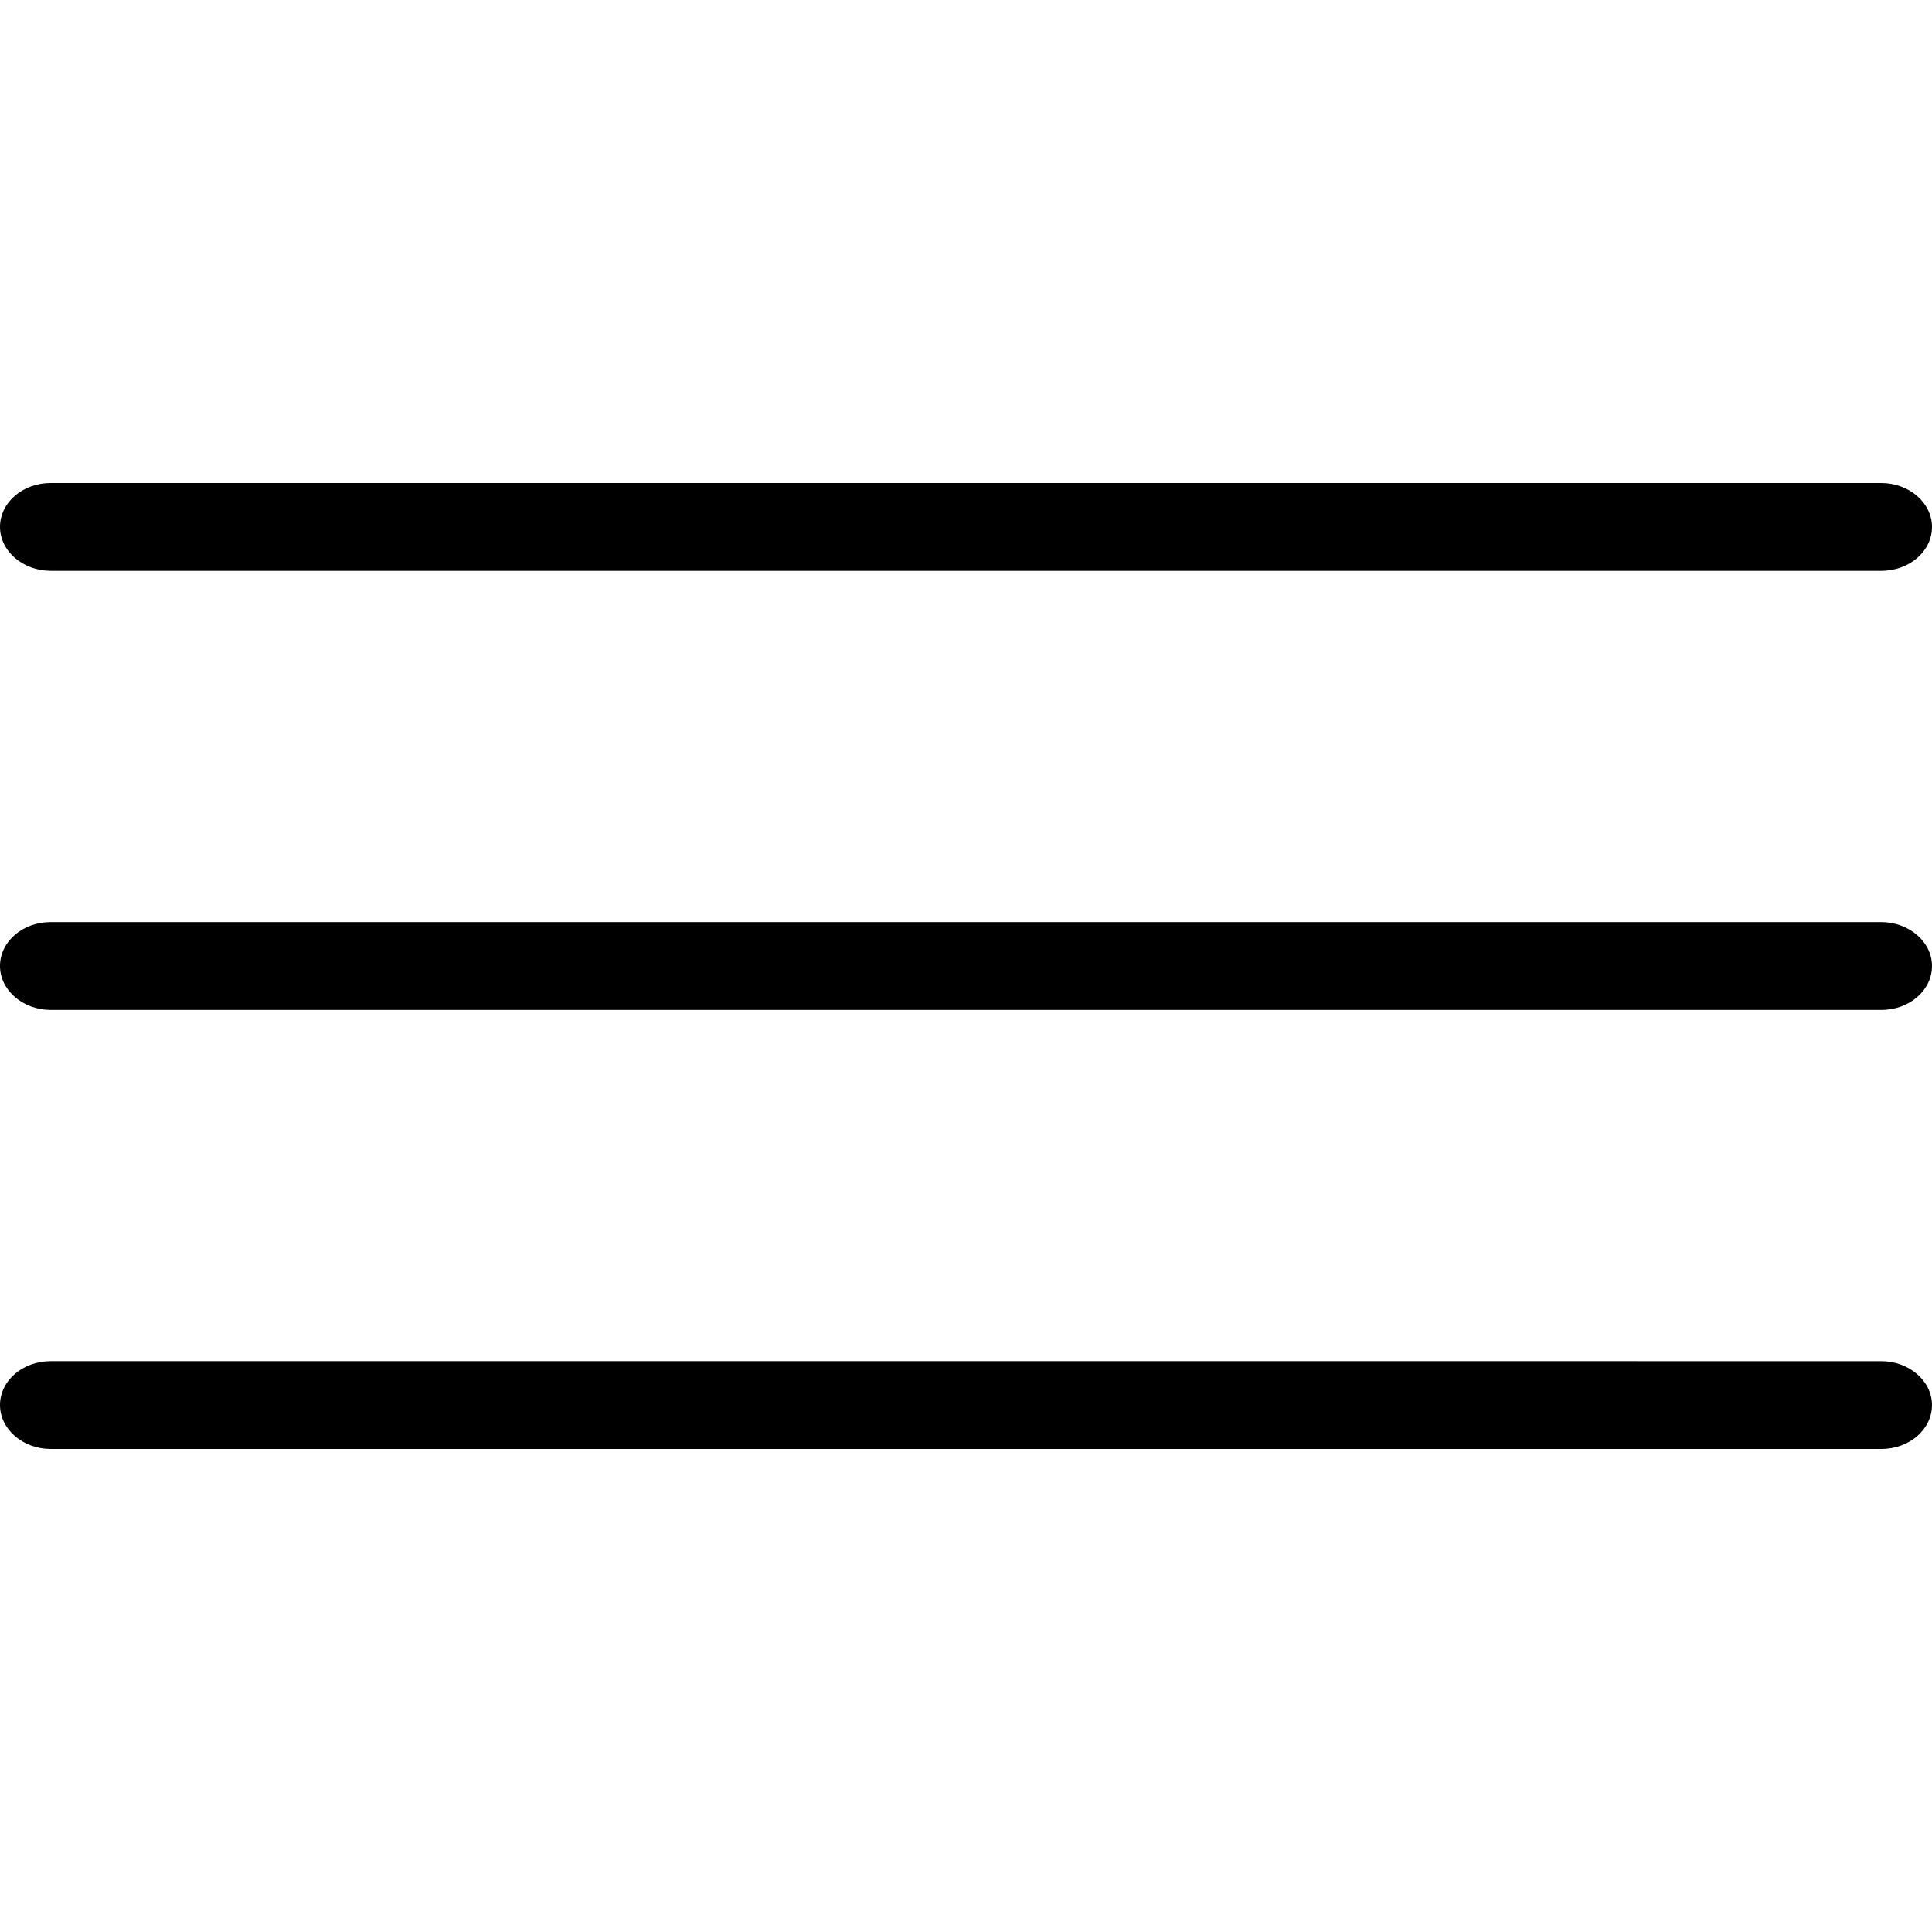<?xml version="1.0" encoding="iso-8859-1"?>
<!-- Generator: Adobe Illustrator 16.0.0, SVG Export Plug-In . SVG Version: 6.00 Build 0)  -->
<!DOCTYPE svg PUBLIC "-//W3C//DTD SVG 1.1//EN" "http://www.w3.org/Graphics/SVG/1.1/DTD/svg11.dtd">
<svg version="1.1" id="Capa_1" xmlns="http://www.w3.org/2000/svg" xmlns:xlink="http://www.w3.org/1999/xlink" x="0px" y="0px"
	 width="612px" height="612px" viewBox="0 0 612 612" style="enable-background:new 0 0 612 612;" xml:space="preserve">
<g>
	<g>
		<path d="M16.051,180.818h579.898c8.874,0,16.051-6.176,16.051-13.909c0-7.678-7.288-13.909-16.051-13.909H16.051
			C7.177,153,0,159.176,0,166.909C0,174.587,7.288,180.818,16.051,180.818z"/>
		<path d="M16.051,319.909h579.898c8.874,0,16.051-6.176,16.051-13.909c0-7.678-7.288-13.909-16.051-13.909H16.051
			C7.177,292.091,0,298.267,0,306C0,313.678,7.288,319.909,16.051,319.909z"/>
		<path d="M16.051,459h579.898c8.874,0,16.051-6.176,16.051-13.909c0-7.678-7.288-13.909-16.051-13.909H16.051
			C7.177,431.182,0,437.357,0,445.091C0,452.769,7.288,459,16.051,459z"/>
	</g>
</g>
<g>
</g>
<g>
</g>
<g>
</g>
<g>
</g>
<g>
</g>
<g>
</g>
<g>
</g>
<g>
</g>
<g>
</g>
<g>
</g>
<g>
</g>
<g>
</g>
<g>
</g>
<g>
</g>
<g>
</g>
</svg>
